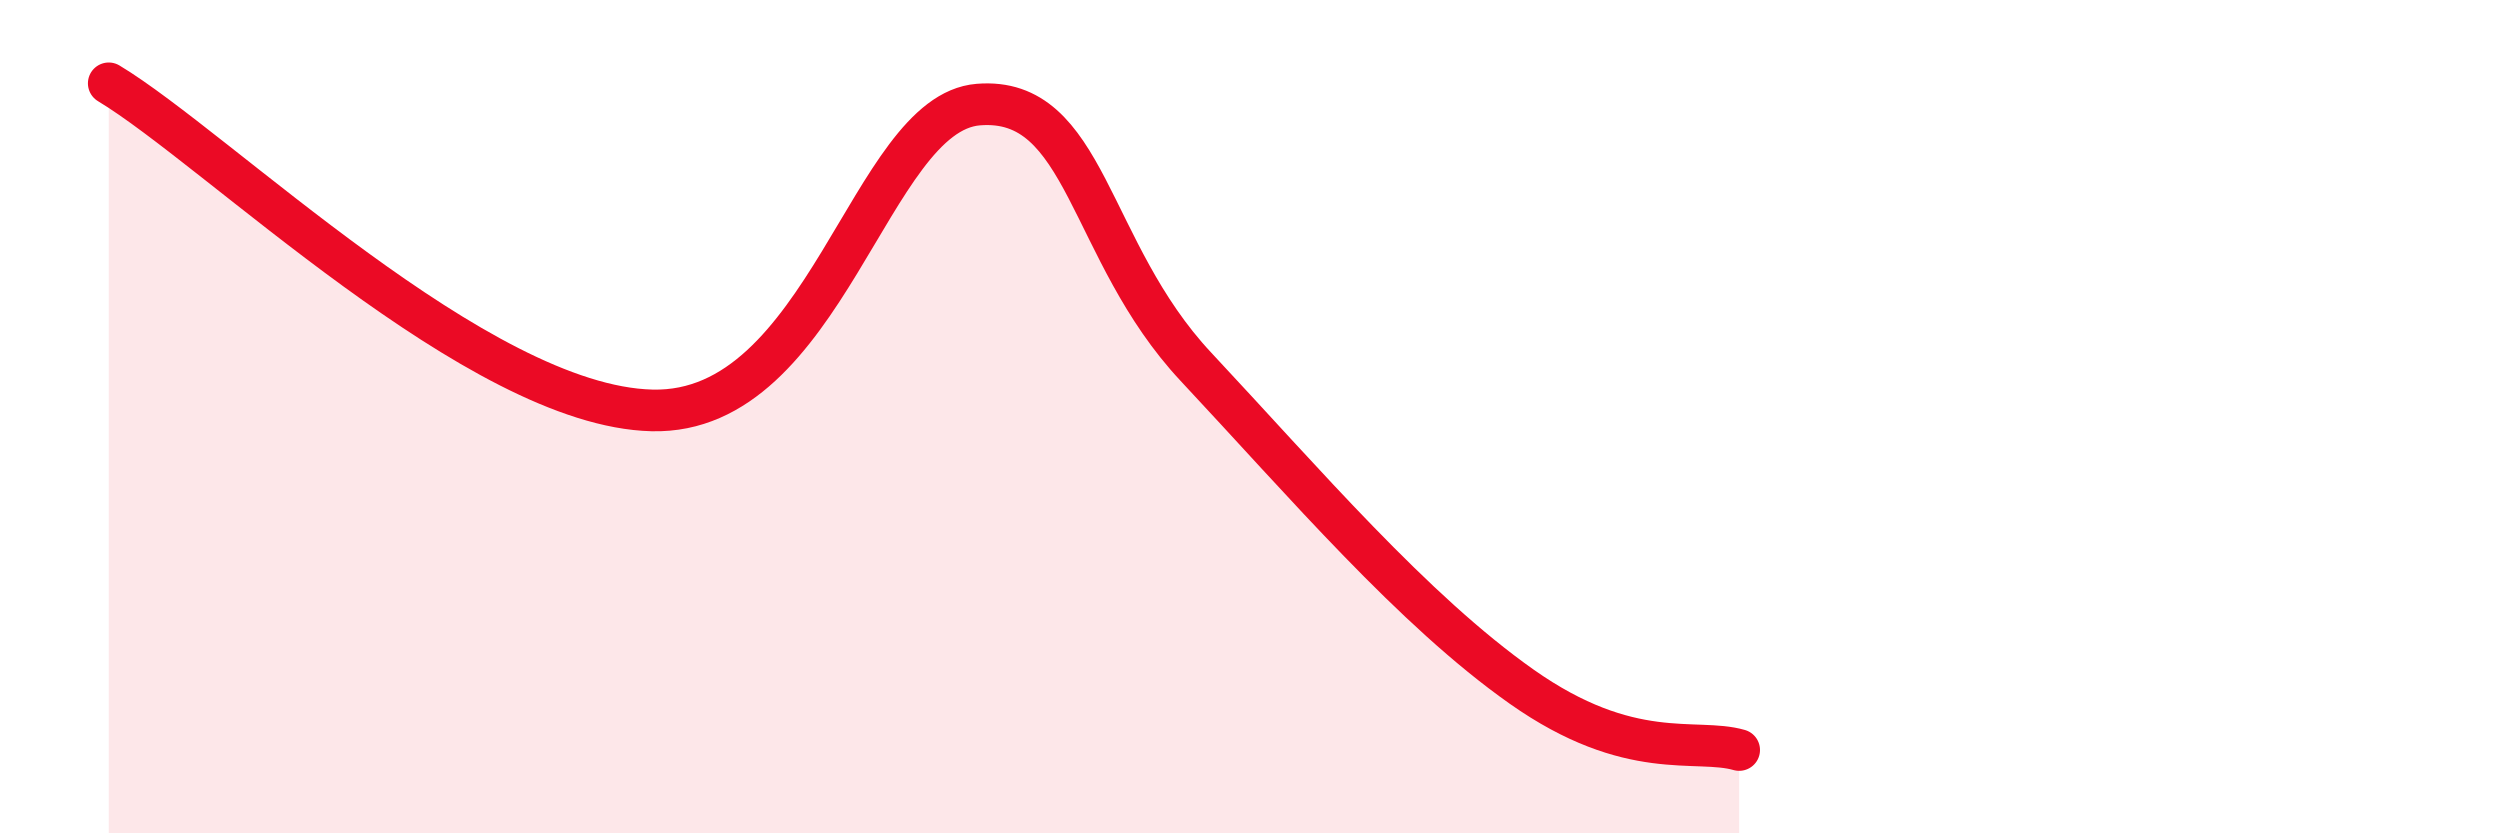 
    <svg width="60" height="20" viewBox="0 0 60 20" xmlns="http://www.w3.org/2000/svg">
      <path
        d="M 2.61,2 C 5.22,3.57 11.48,9.75 15.65,9.85 C 19.82,9.95 20.87,2.72 23.48,2.51 C 26.09,2.3 26.09,6.01 28.7,8.8 C 31.31,11.59 33.91,14.64 36.52,16.48 C 39.13,18.32 40.7,17.7 41.74,18L41.74 20L2.61 20Z"
        fill="#EB0A25"
        opacity="0.1"
        stroke-linecap="round"
        stroke-linejoin="round"
      />
      <path
        d="M 2.61,2 C 5.22,3.57 11.48,9.75 15.65,9.85 C 19.82,9.95 20.87,2.72 23.48,2.51 C 26.09,2.3 26.09,6.01 28.7,8.8 C 31.31,11.59 33.91,14.64 36.52,16.48 C 39.13,18.32 40.7,17.7 41.74,18"
        stroke="#EB0A25"
        stroke-width="1"
        fill="none"
        stroke-linecap="round"
        stroke-linejoin="round"
      />
    </svg>
  